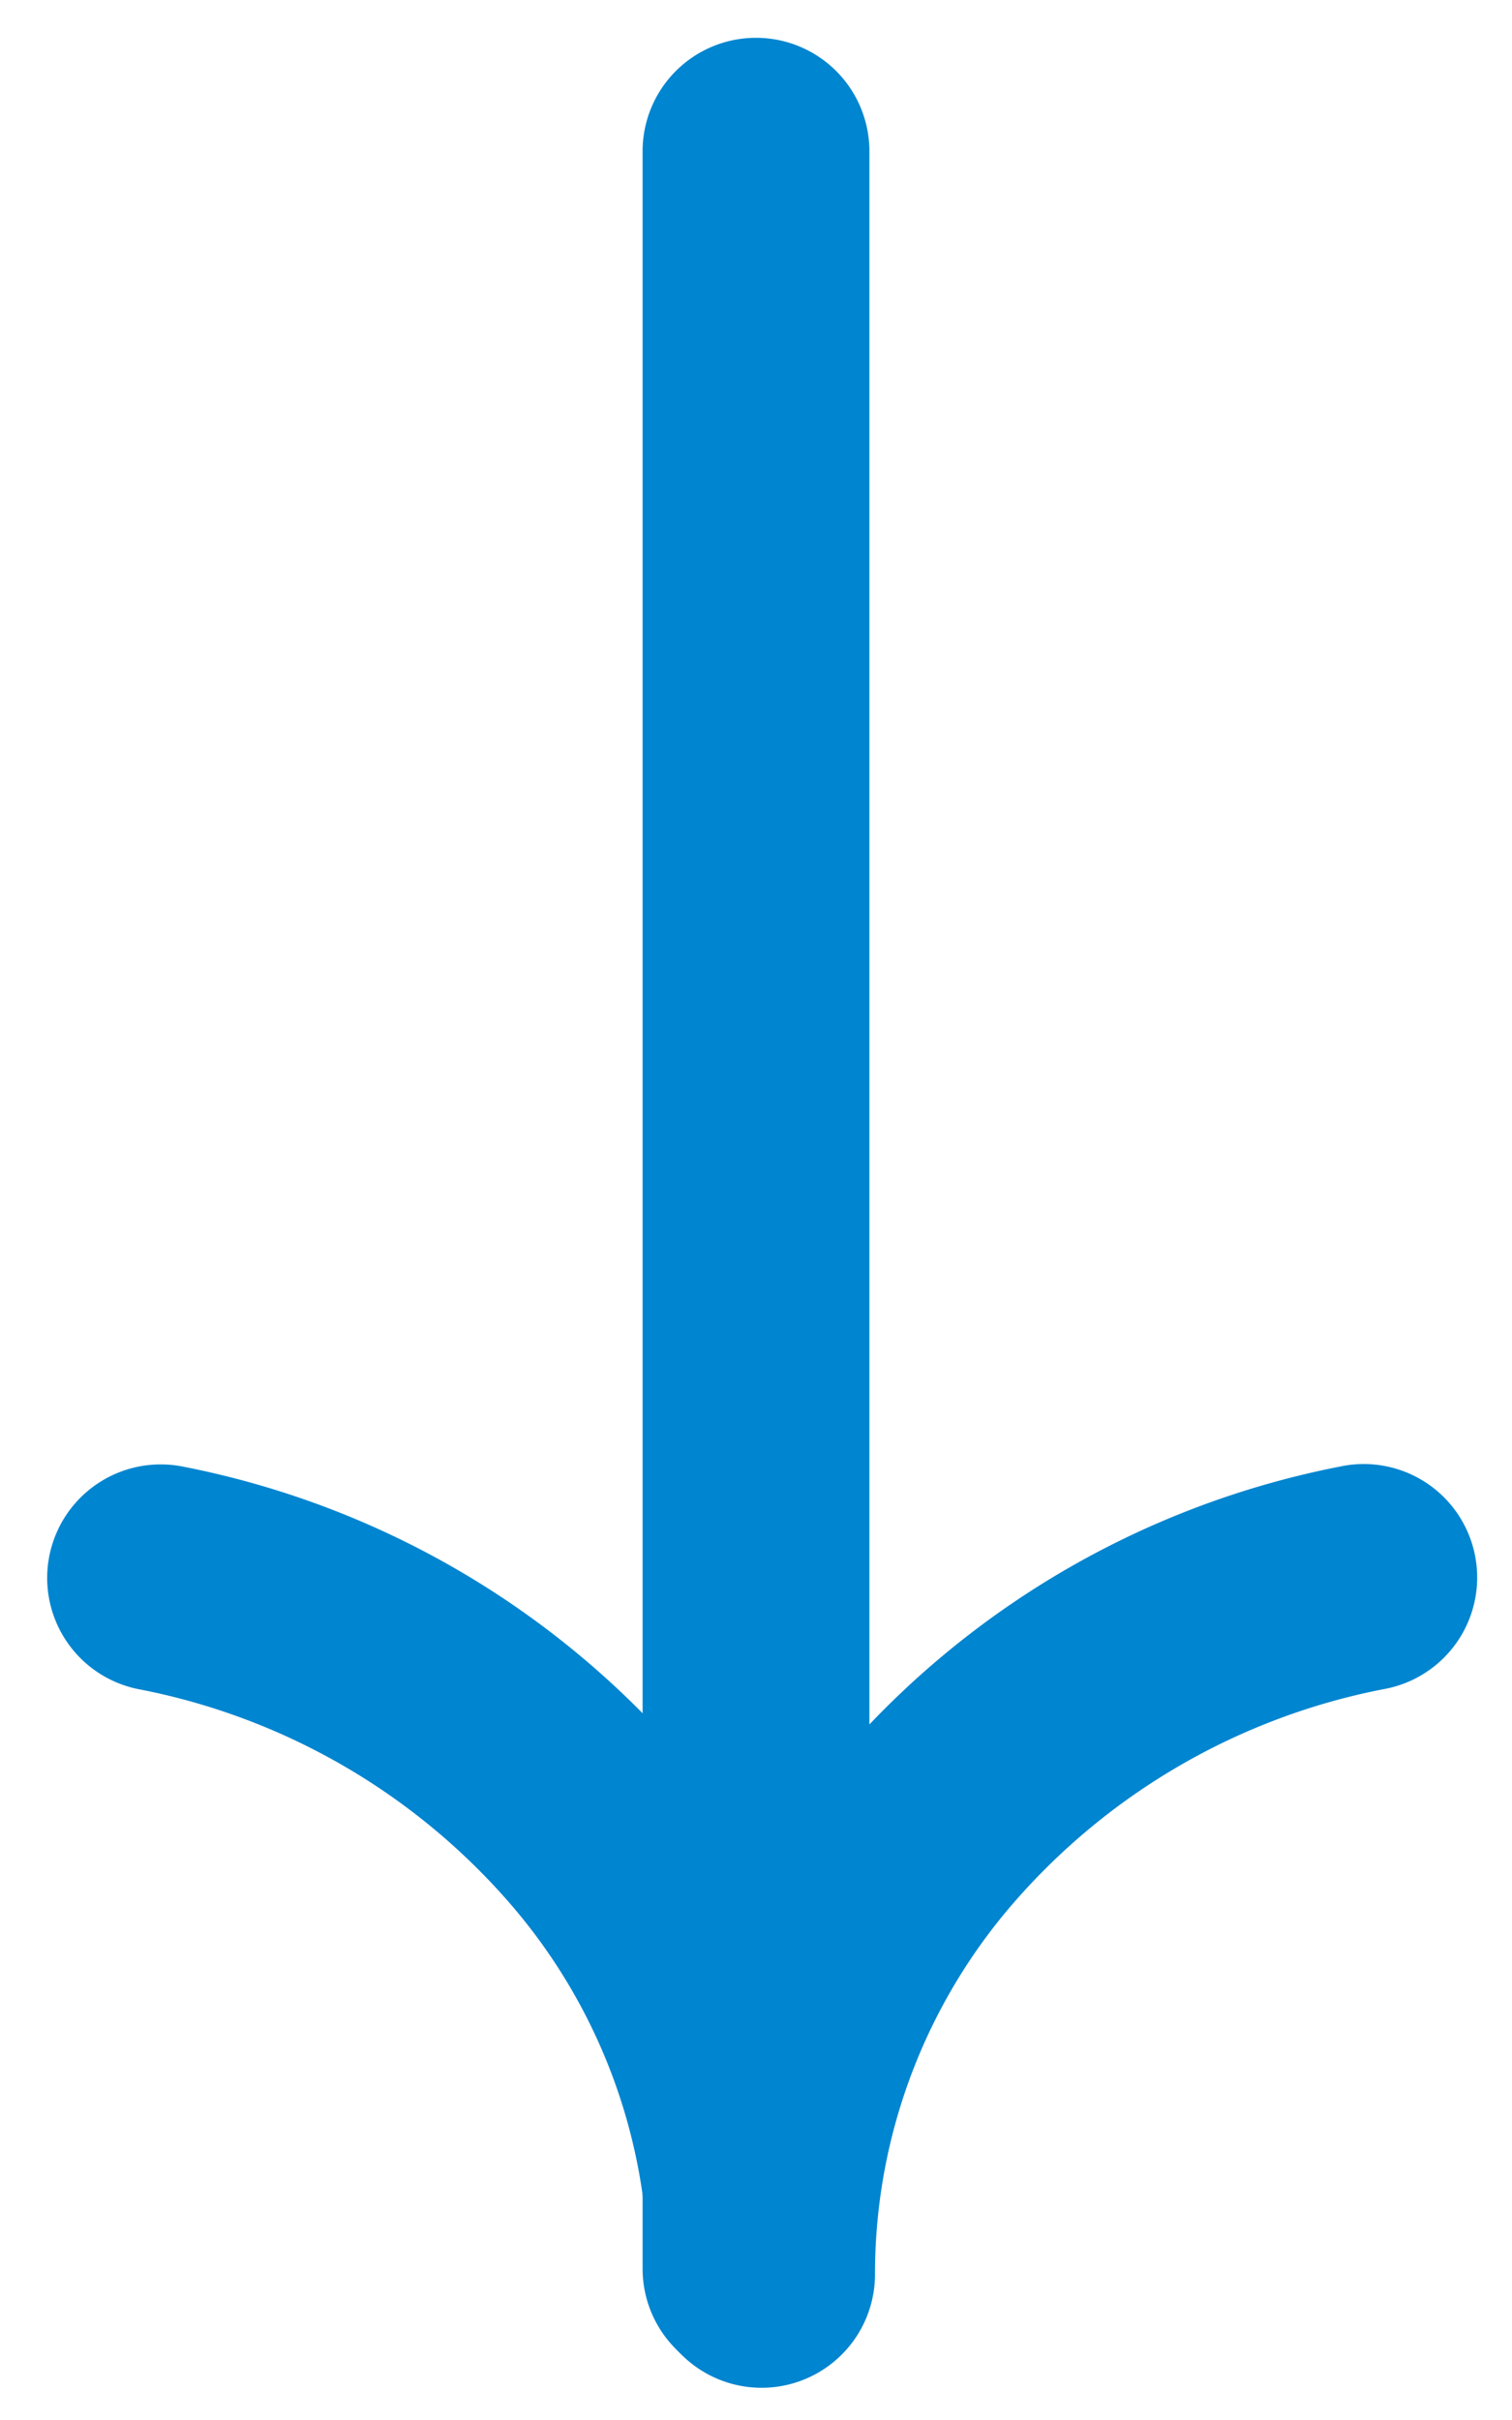 <svg xmlns="http://www.w3.org/2000/svg" width="10" height="16"><defs><clipPath id="a"><path data-name="長方形 14" fill="none" stroke="#0085d0" stroke-width="1.5" d="M-1.513 1.299h16v10h-16z"/></clipPath></defs><g data-name="グループ 28"><g data-name="グループ 27" clip-path="url(#a)" fill="#0085d0" transform="rotate(90 4.893 6.406)"><path data-name="線 1" d="M13.487 7.049h-14a.75.75 0 01-.75-.75.75.75 0 01.75-.75h14a.75.75 0 01.75.75.75.75 0 01-.75.75z"/><path data-name="パス 62" d="M8.92 10.987a.751.751 0 01-.736-.9 5.846 5.846 0 011.859-3.252 5.406 5.406 0 01.785-.572 5.4 5.4 0 01-.785-.572A5.844 5.844 0 018.184 2.44a.75.75 0 111.471-.292 4.336 4.336 0 001.375 2.414 3.742 3.742 0 002.494.95.75.75 0 010 1.5 3.741 3.741 0 00-2.494.951 4.338 4.338 0 00-1.375 2.42.75.75 0 01-.735.604z"/></g></g></svg>